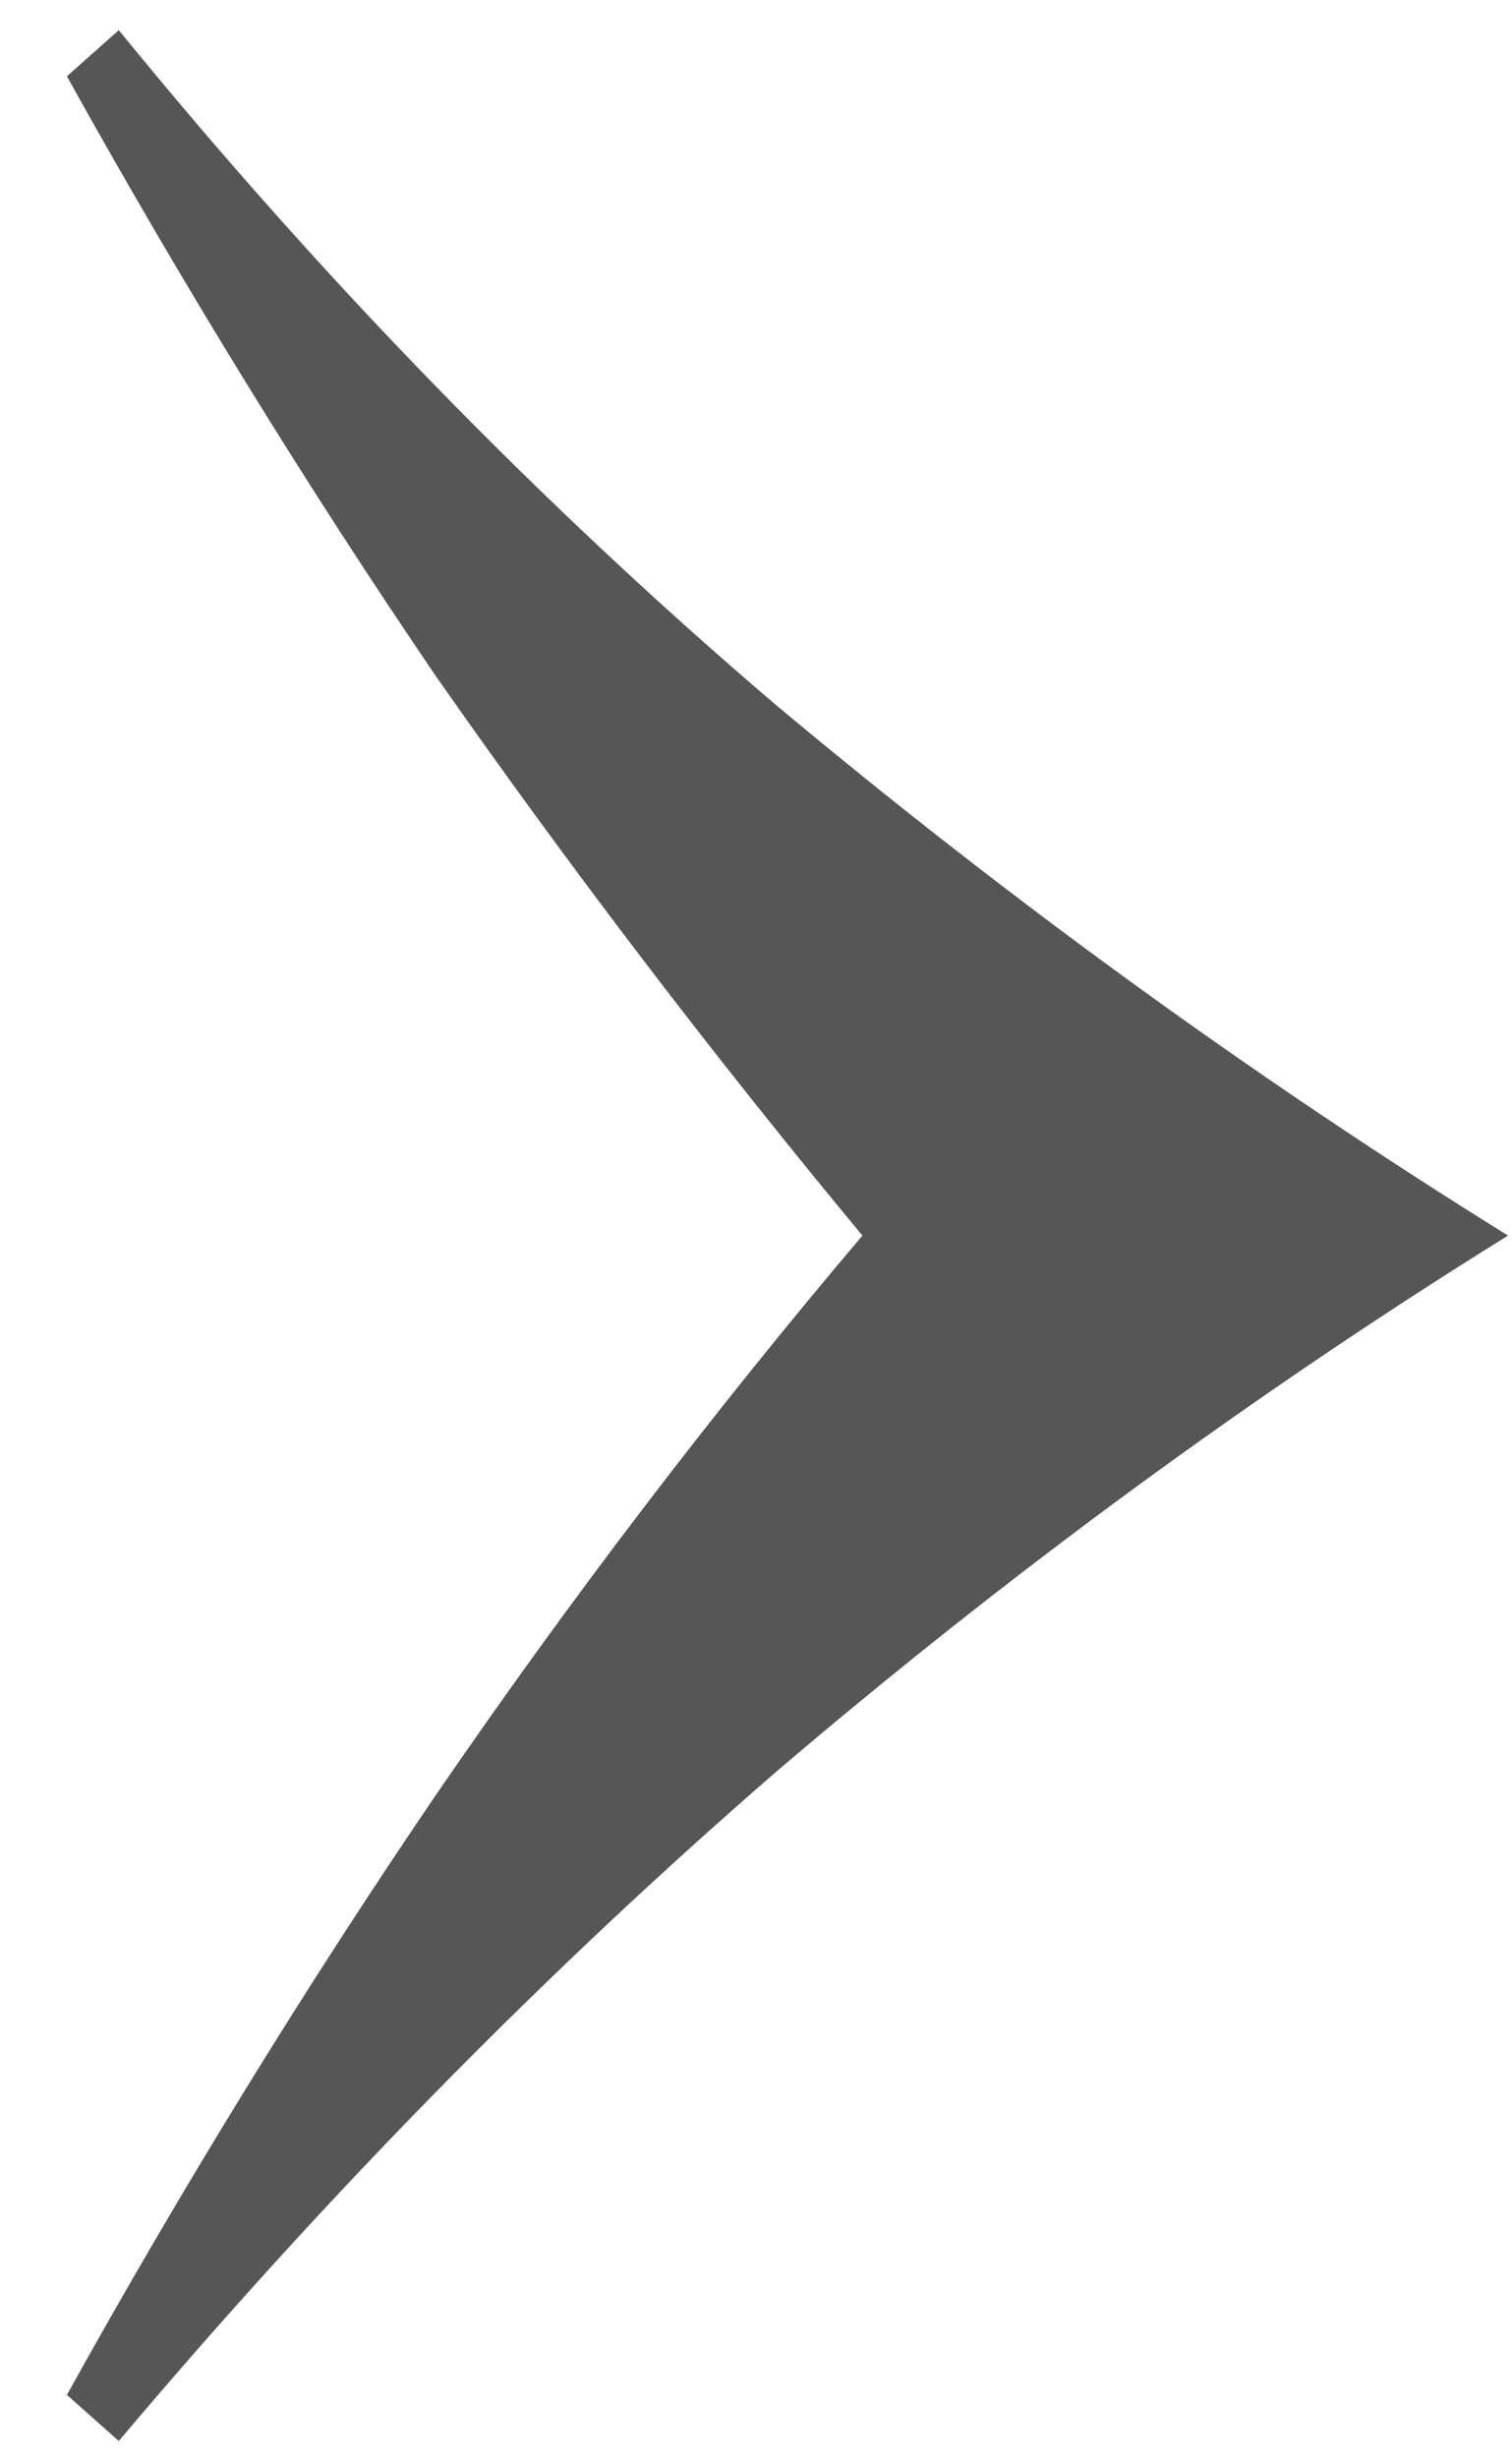 <?xml version="1.0" encoding="UTF-8"?> <svg xmlns="http://www.w3.org/2000/svg" width="16" height="26" viewBox="0 0 16 26" fill="none"> <path d="M0.708 0.807L1.257 0.319C3.412 2.962 5.73 5.341 8.211 7.456C10.692 9.53 13.274 11.401 15.958 13.068C13.274 14.735 10.692 16.626 8.211 18.741C5.771 20.856 3.453 23.214 1.257 25.817L0.708 25.329C1.928 23.133 3.229 21.018 4.612 18.985C6.035 16.911 7.54 14.939 9.126 13.068C7.54 11.157 6.035 9.184 4.612 7.151C3.229 5.118 1.928 3.003 0.708 0.807Z" fill="#565656"></path> </svg> 